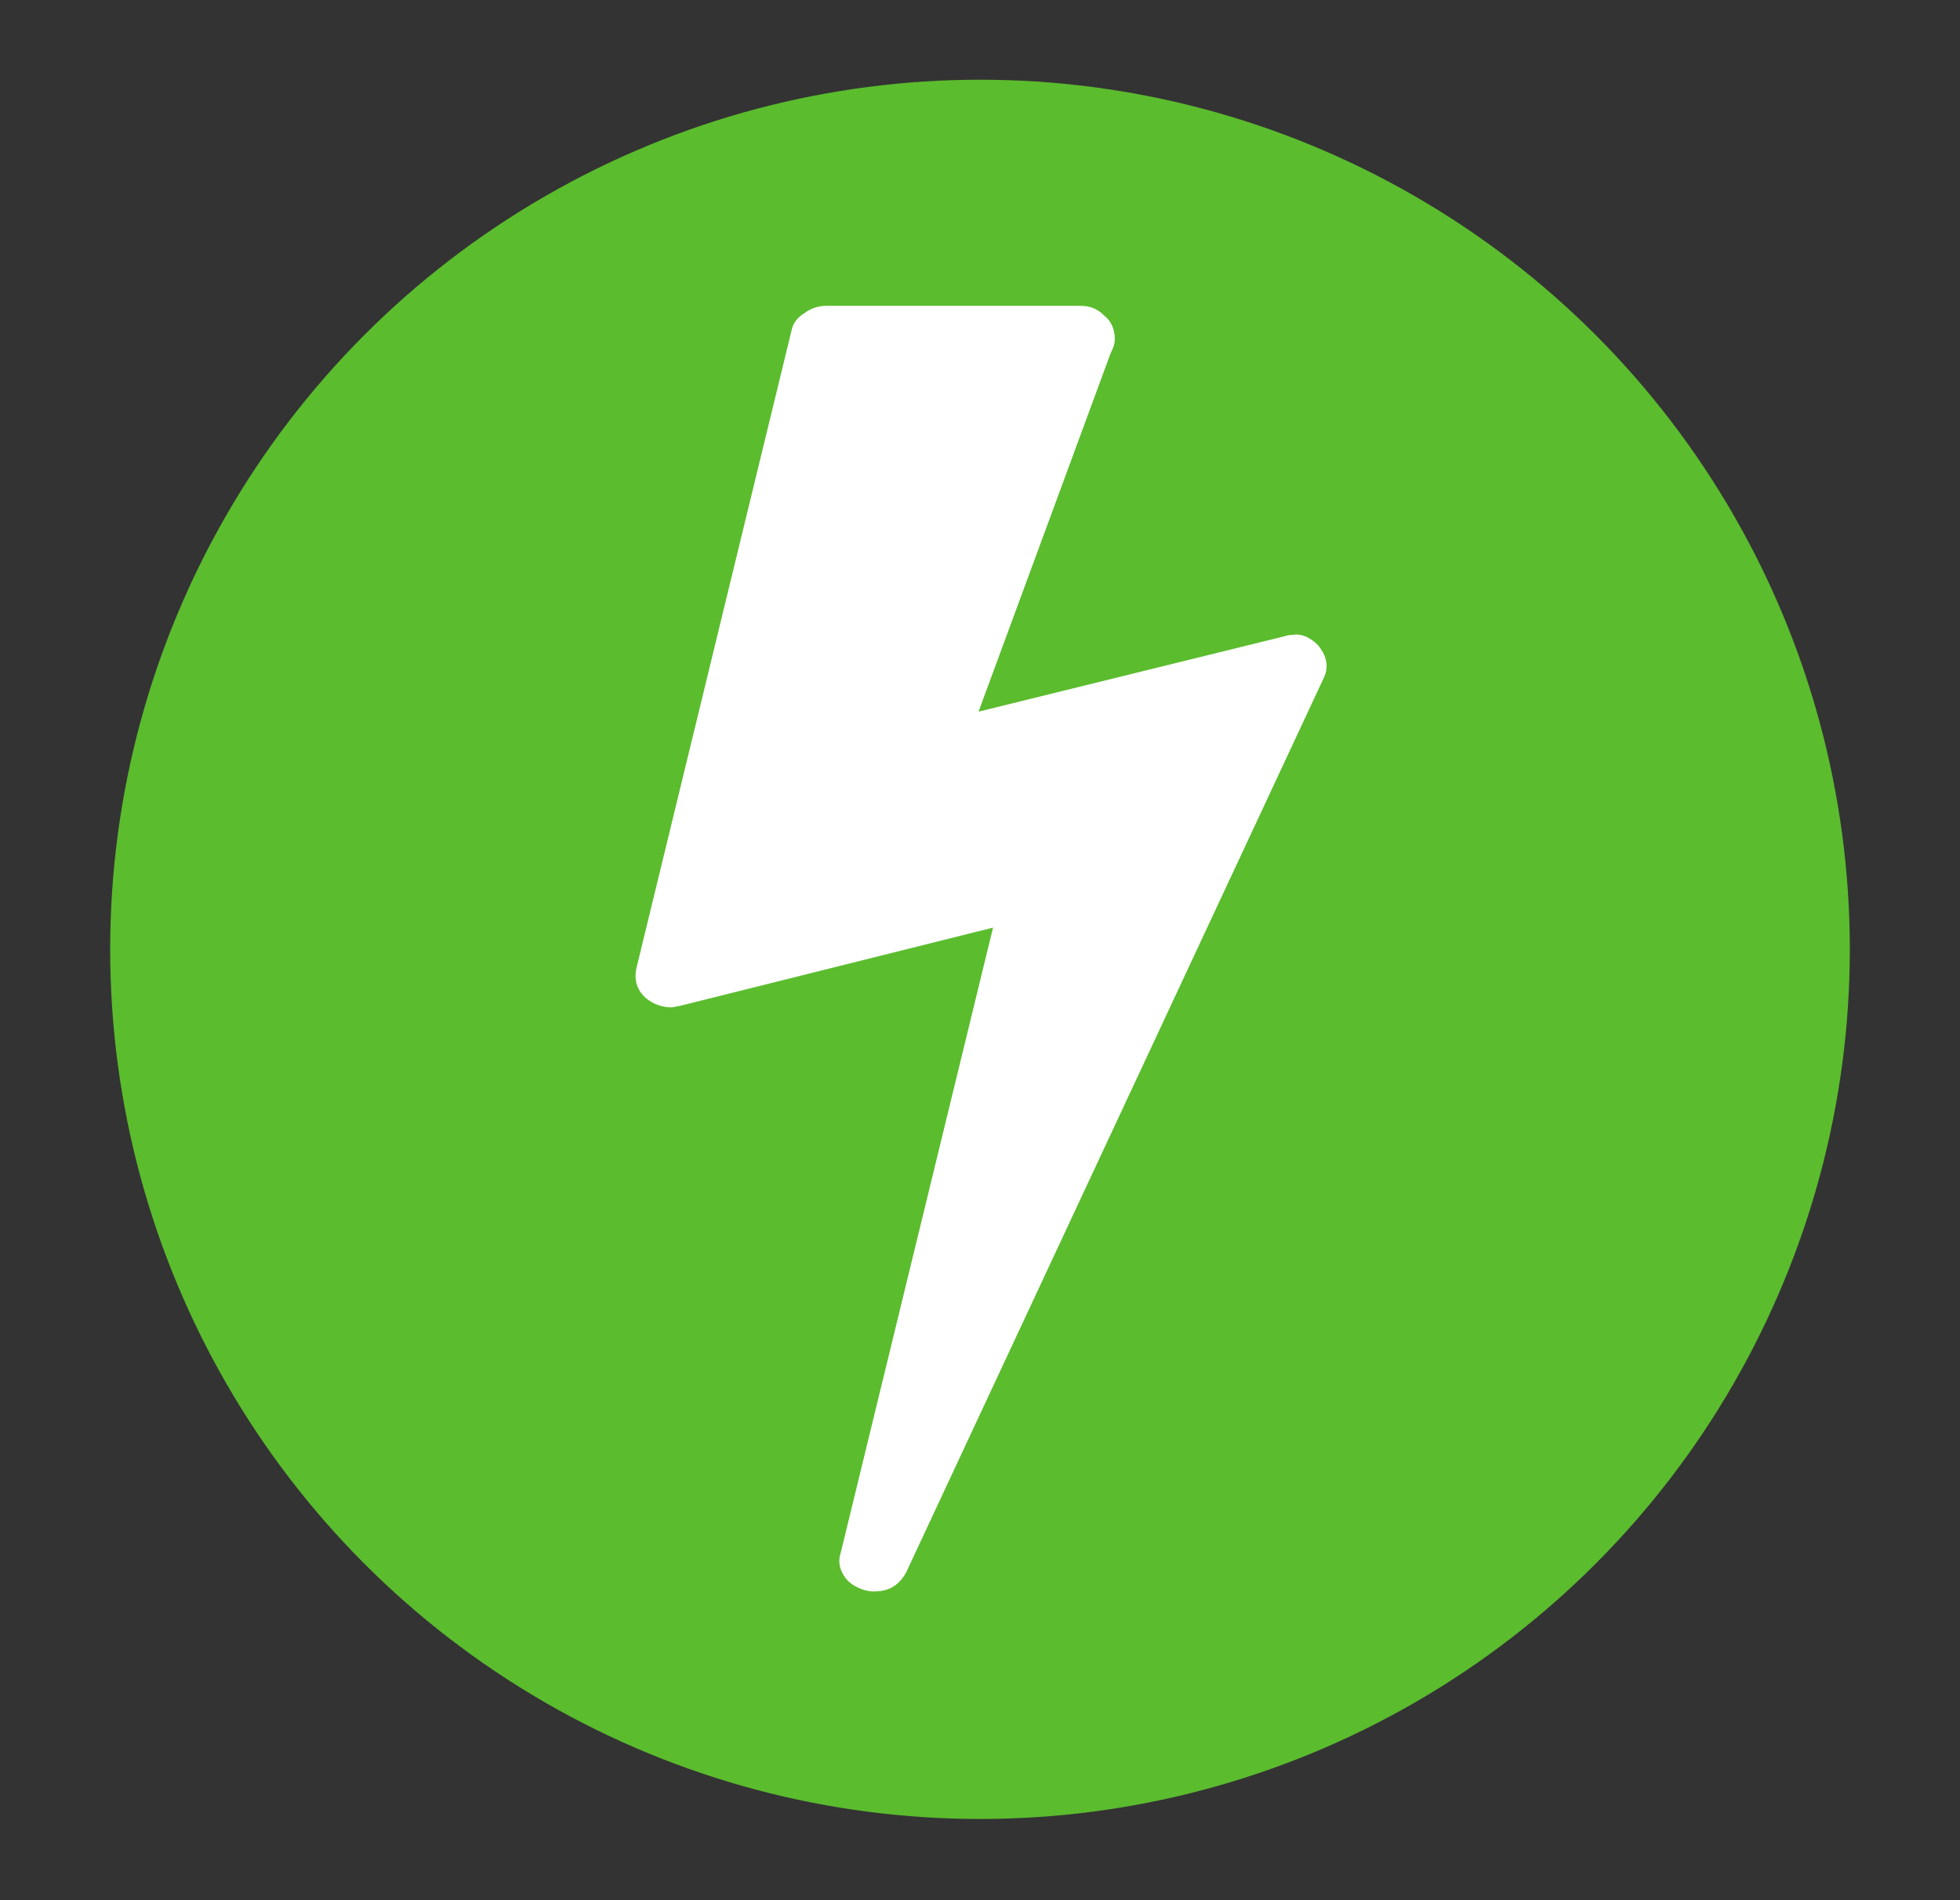 <?xml version="1.0" encoding="utf-8"?>
<!-- Generator: Adobe Illustrator 19.1.0, SVG Export Plug-In . SVG Version: 6.00 Build 0)  -->
<svg version="1.1" id="Layer_1" xmlns="http://www.w3.org/2000/svg" xmlns:xlink="http://www.w3.org/1999/xlink" x="0px" y="0px"
	 viewBox="0 0 135.2 131.1" style="enable-background:new 0 0 135.2 131.1;" xml:space="preserve">
<rect x="0" y="0" width="135.2" height="131.1" fill="#333333" stroke="none"/>
<style type="text/css">
	.st0{fill:#5BBC2E;}
	.st1{fill:#FFFFFF;}
</style>
<circle class="st0" cx="67.6" cy="65.5" r="60"/>
<g>
	<path class="st1" d="M90.9,44.5c0.6,0.7,0.8,1.5,0.4,2.3l-28.8,61.7c-0.5,0.9-1.2,1.3-2.2,1.3c-0.1,0-0.4,0-0.7-0.1
		c-0.6-0.2-1.1-0.5-1.4-1c-0.3-0.5-0.4-1-0.2-1.6l10.5-43.1l-21.6,5.4c-0.1,0-0.4,0.1-0.6,0.1c-0.6,0-1.2-0.2-1.7-0.6
		c-0.6-0.5-0.9-1.2-0.7-2.1l10.7-44c0.1-0.5,0.4-0.9,0.9-1.2c0.4-0.3,0.9-0.5,1.5-0.5h17.5c0.7,0,1.2,0.2,1.7,0.7
		c0.5,0.4,0.7,1,0.7,1.6c0,0.3-0.1,0.6-0.3,1l-9.1,24.7l21.1-5.2c0.3-0.1,0.5-0.1,0.6-0.1C89.8,43.7,90.4,44,90.9,44.5z"/>
</g>
</svg>
